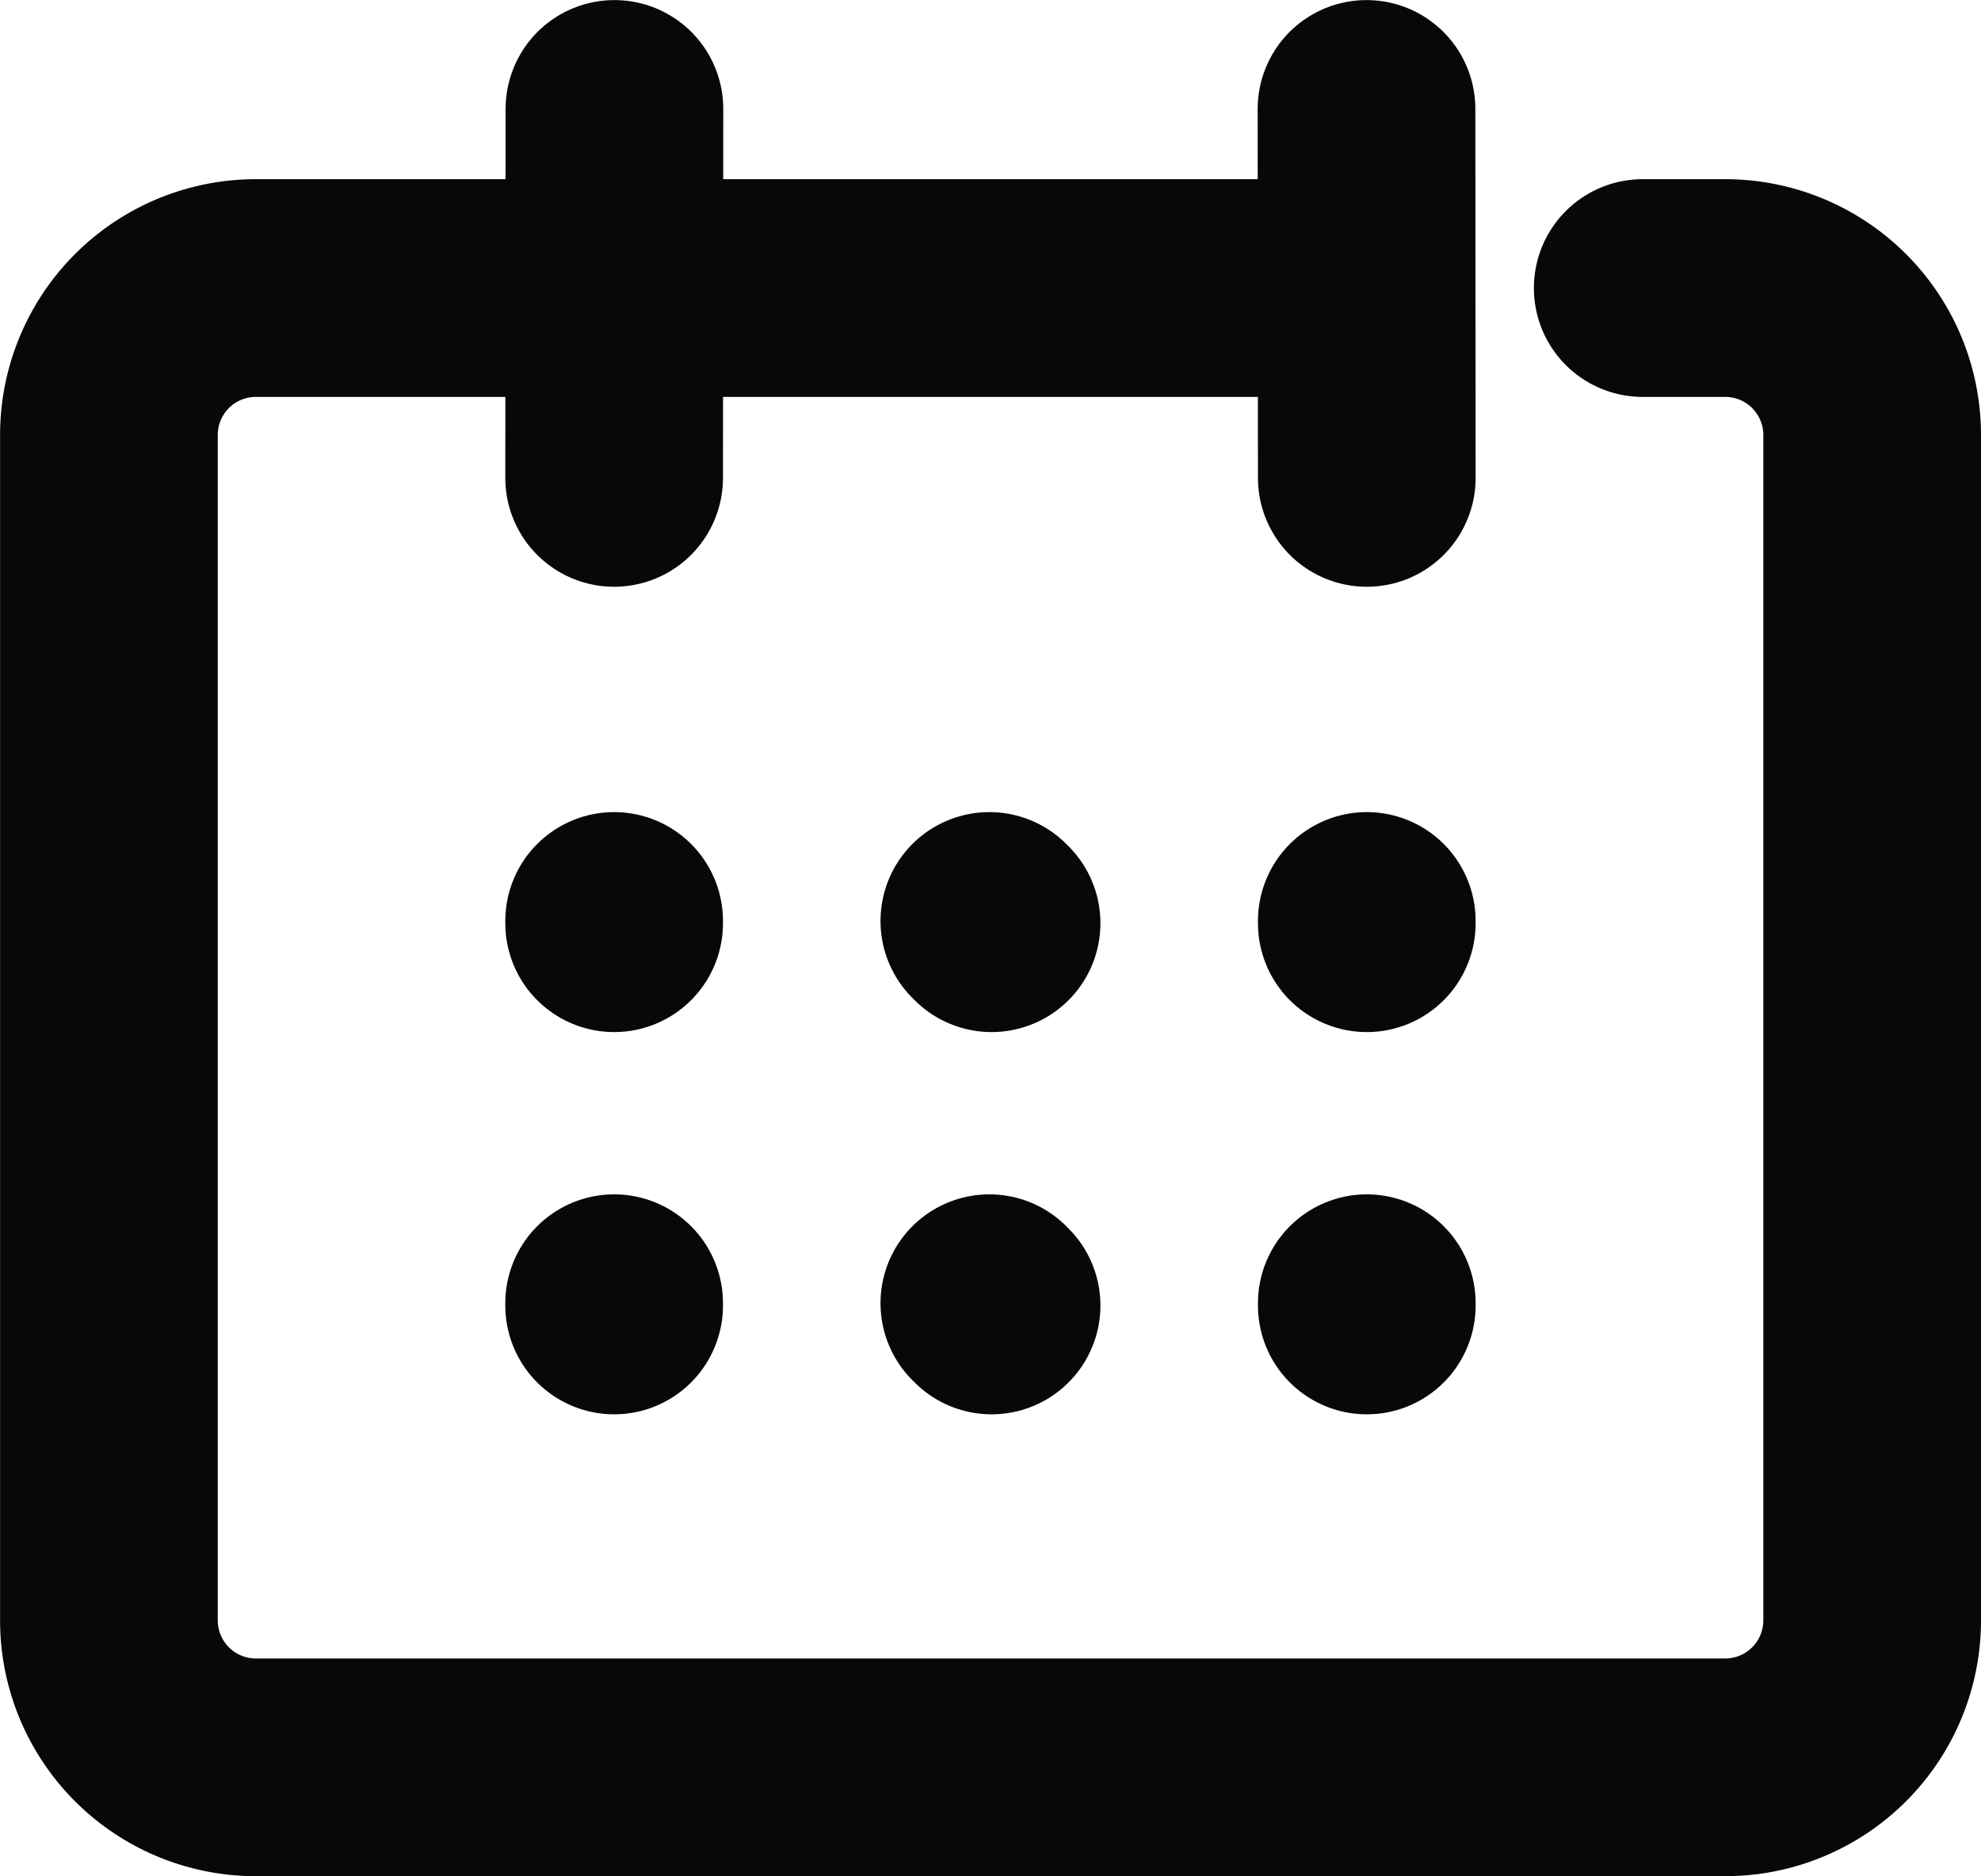 <svg xmlns="http://www.w3.org/2000/svg" width="27.302" height="25.852" viewBox="0 0 27.302 25.852">
  <g id="Group_97" data-name="Group 97" transform="translate(-1304.036 -456.329)">
    <path id="Path_110" data-name="Path 110" d="M1326.676,461.486h1.137a2.025,2.025,0,0,1,2.025,2.025v16.333a2.025,2.025,0,0,1-2.025,2.025h-20.251a2.025,2.025,0,0,1-2.025-2.025V463.511a2.025,2.025,0,0,1,2.025-2.025h14.878" transform="translate(0 -1.188)" fill="none" stroke="#080808" stroke-linecap="round" stroke-linejoin="round" stroke-width="3"/>
    <g id="Group_91" data-name="Group 91" transform="translate(1312.5 457.83)">
      <line id="Line_72" data-name="Line 72" x2="0.004" y2="5.084" transform="translate(10.369)" fill="none" stroke="#080808" stroke-linecap="round" stroke-linejoin="round" stroke-width="3"/>
      <line id="Line_73" data-name="Line 73" x1="0.004" y2="5.084" transform="translate(0 0)" fill="none" stroke="#080808" stroke-linecap="round" stroke-linejoin="round" stroke-width="3"/>
    </g>
    <g id="Group_96" data-name="Group 96" transform="translate(1312.5 469.019)">
      <g id="Group_92" data-name="Group 92" transform="translate(0 0)">
        <path id="Path_111" data-name="Path 111" d="M1315.853,474.428" transform="translate(-1315.853 -474.412)" fill="none" stroke="#080808" stroke-linecap="round" stroke-linejoin="round" stroke-width="3"/>
        <line id="Line_74" data-name="Line 74" y1="0.031" fill="none" stroke="#080808" stroke-linecap="round" stroke-linejoin="round" stroke-width="3"/>
        <path id="Path_112" data-name="Path 112" d="M1315.853,482.23" transform="translate(-1315.853 -476.948)" fill="none" stroke="#080808" stroke-linecap="round" stroke-linejoin="round" stroke-width="3"/>
        <line id="Line_75" data-name="Line 75" y1="0.031" transform="translate(0 5.267)" fill="none" stroke="#080808" stroke-linecap="round" stroke-linejoin="round" stroke-width="3"/>
      </g>
      <g id="Group_94" data-name="Group 94" transform="translate(5.171)">
        <g id="Group_93" data-name="Group 93">
          <path id="Path_113" data-name="Path 113" d="M1323.536,474.428" transform="translate(-1323.52 -474.412)" fill="none" stroke="#080808" stroke-linecap="round" stroke-linejoin="round" stroke-width="3"/>
          <line id="Line_76" data-name="Line 76" x1="0.031" y1="0.031" fill="none" stroke="#080808" stroke-linecap="round" stroke-linejoin="round" stroke-width="3"/>
          <path id="Path_114" data-name="Path 114" d="M1323.536,482.23" transform="translate(-1323.52 -476.948)" fill="none" stroke="#080808" stroke-linecap="round" stroke-linejoin="round" stroke-width="3"/>
          <line id="Line_77" data-name="Line 77" x1="0.031" y1="0.031" transform="translate(0 5.267)" fill="none" stroke="#080808" stroke-linecap="round" stroke-linejoin="round" stroke-width="3"/>
        </g>
        <path id="Path_115" data-name="Path 115" d="M1323.536,474.428" transform="translate(-1323.52 -474.412)" fill="none" stroke="#080808" stroke-linecap="round" stroke-linejoin="round" stroke-width="3"/>
        <path id="Path_116" data-name="Path 116" d="M1323.536,482.23" transform="translate(-1323.52 -476.948)" fill="none" stroke="#080808" stroke-linecap="round" stroke-linejoin="round" stroke-width="3"/>
      </g>
      <g id="Group_95" data-name="Group 95" transform="translate(10.373 0)">
        <line id="Line_78" data-name="Line 78" y1="0.031" fill="none" stroke="#080808" stroke-linecap="round" stroke-linejoin="round" stroke-width="3"/>
        <line id="Line_79" data-name="Line 79" y1="0.031" transform="translate(0 5.267)" fill="none" stroke="#080808" stroke-linecap="round" stroke-linejoin="round" stroke-width="3"/>
      </g>
    </g>
  </g>
</svg>
